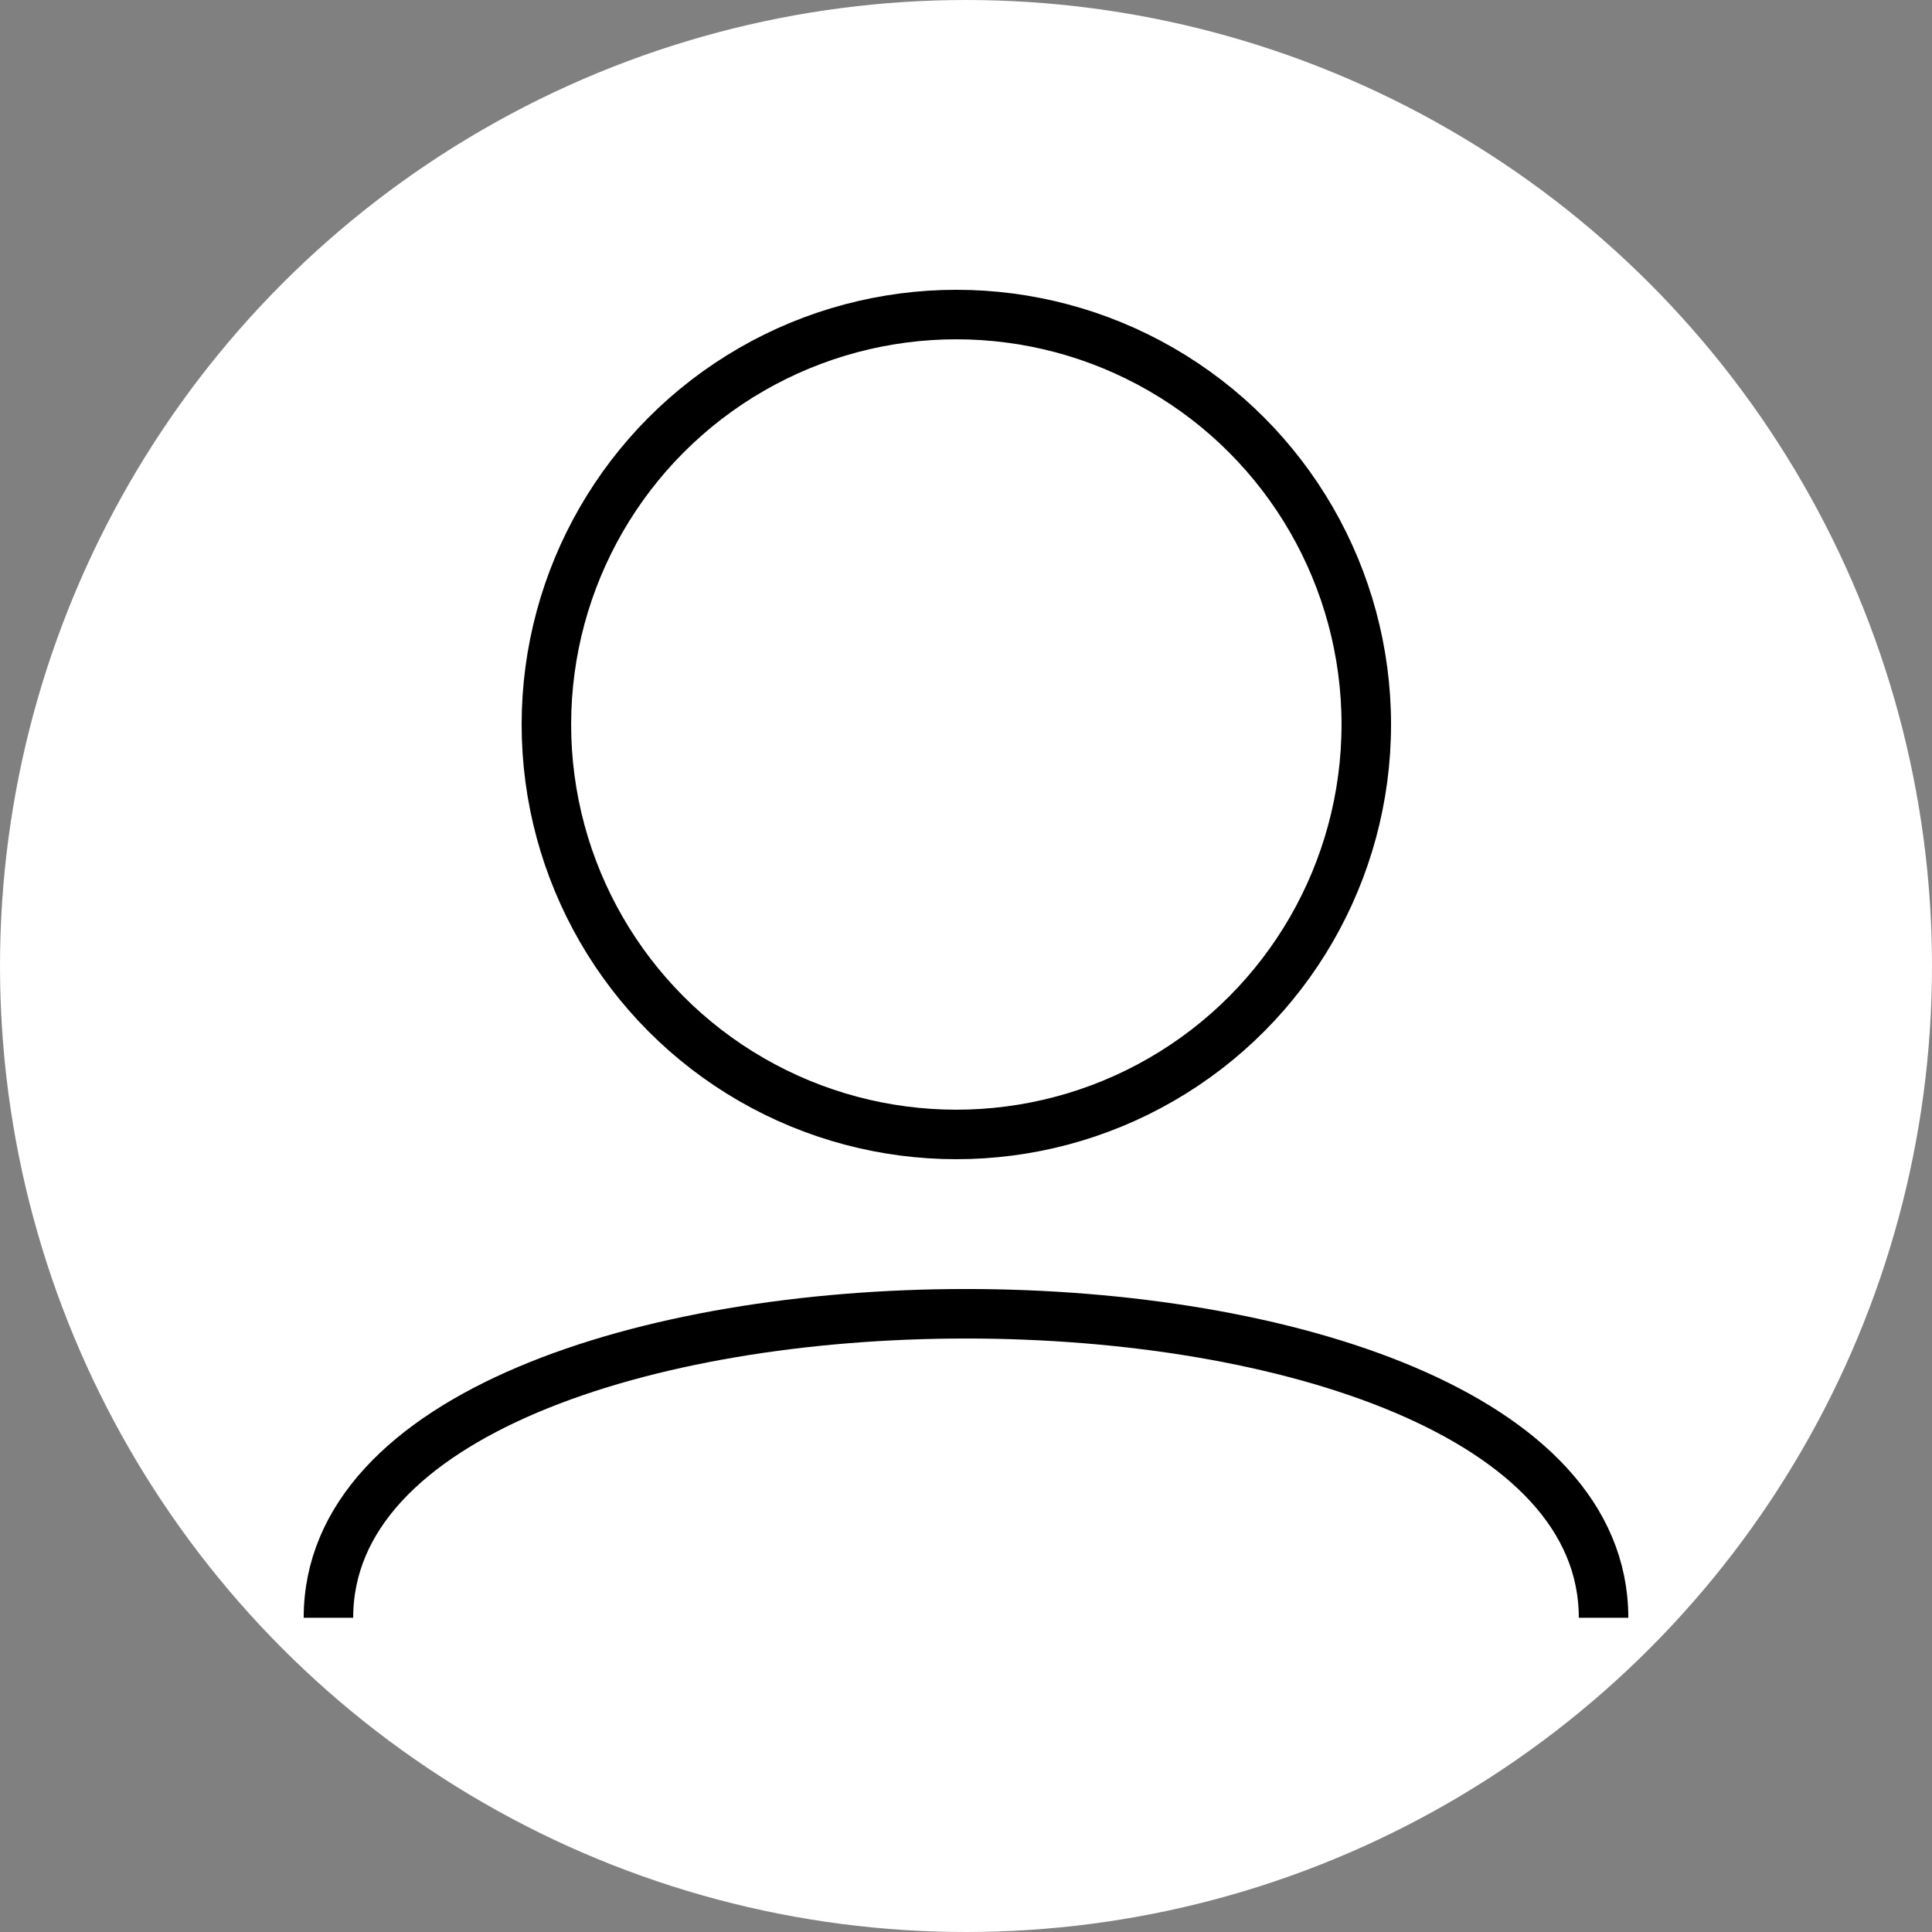 <?xml version="1.0" encoding="UTF-8"?> <svg xmlns="http://www.w3.org/2000/svg" width="64" height="64" viewBox="0 0 64 64" fill="none"><rect x="0" y="0" width="64" height="64" fill="#808080" stroke="none"/> <g clip-path="url(#clip0_238_741)"> <g clip-path="url(#clip1_238_741)"> <circle cx="32" cy="32" r="32" fill="white"></circle> <path d="M10.88 53.591C10.88 40.163 53.12 40.163 53.12 53.591" stroke="black" stroke-width="1.64"></path> <circle cx="31.68" cy="24" r="13.58" stroke="black" stroke-width="1.64"></circle> </g> </g> <defs> <clipPath id="clip0_238_741"> <rect width="64" height="64" fill="white"></rect> </clipPath> <clipPath id="clip1_238_741"> <rect width="64" height="64" fill="white"></rect> </clipPath> </defs> </svg> 